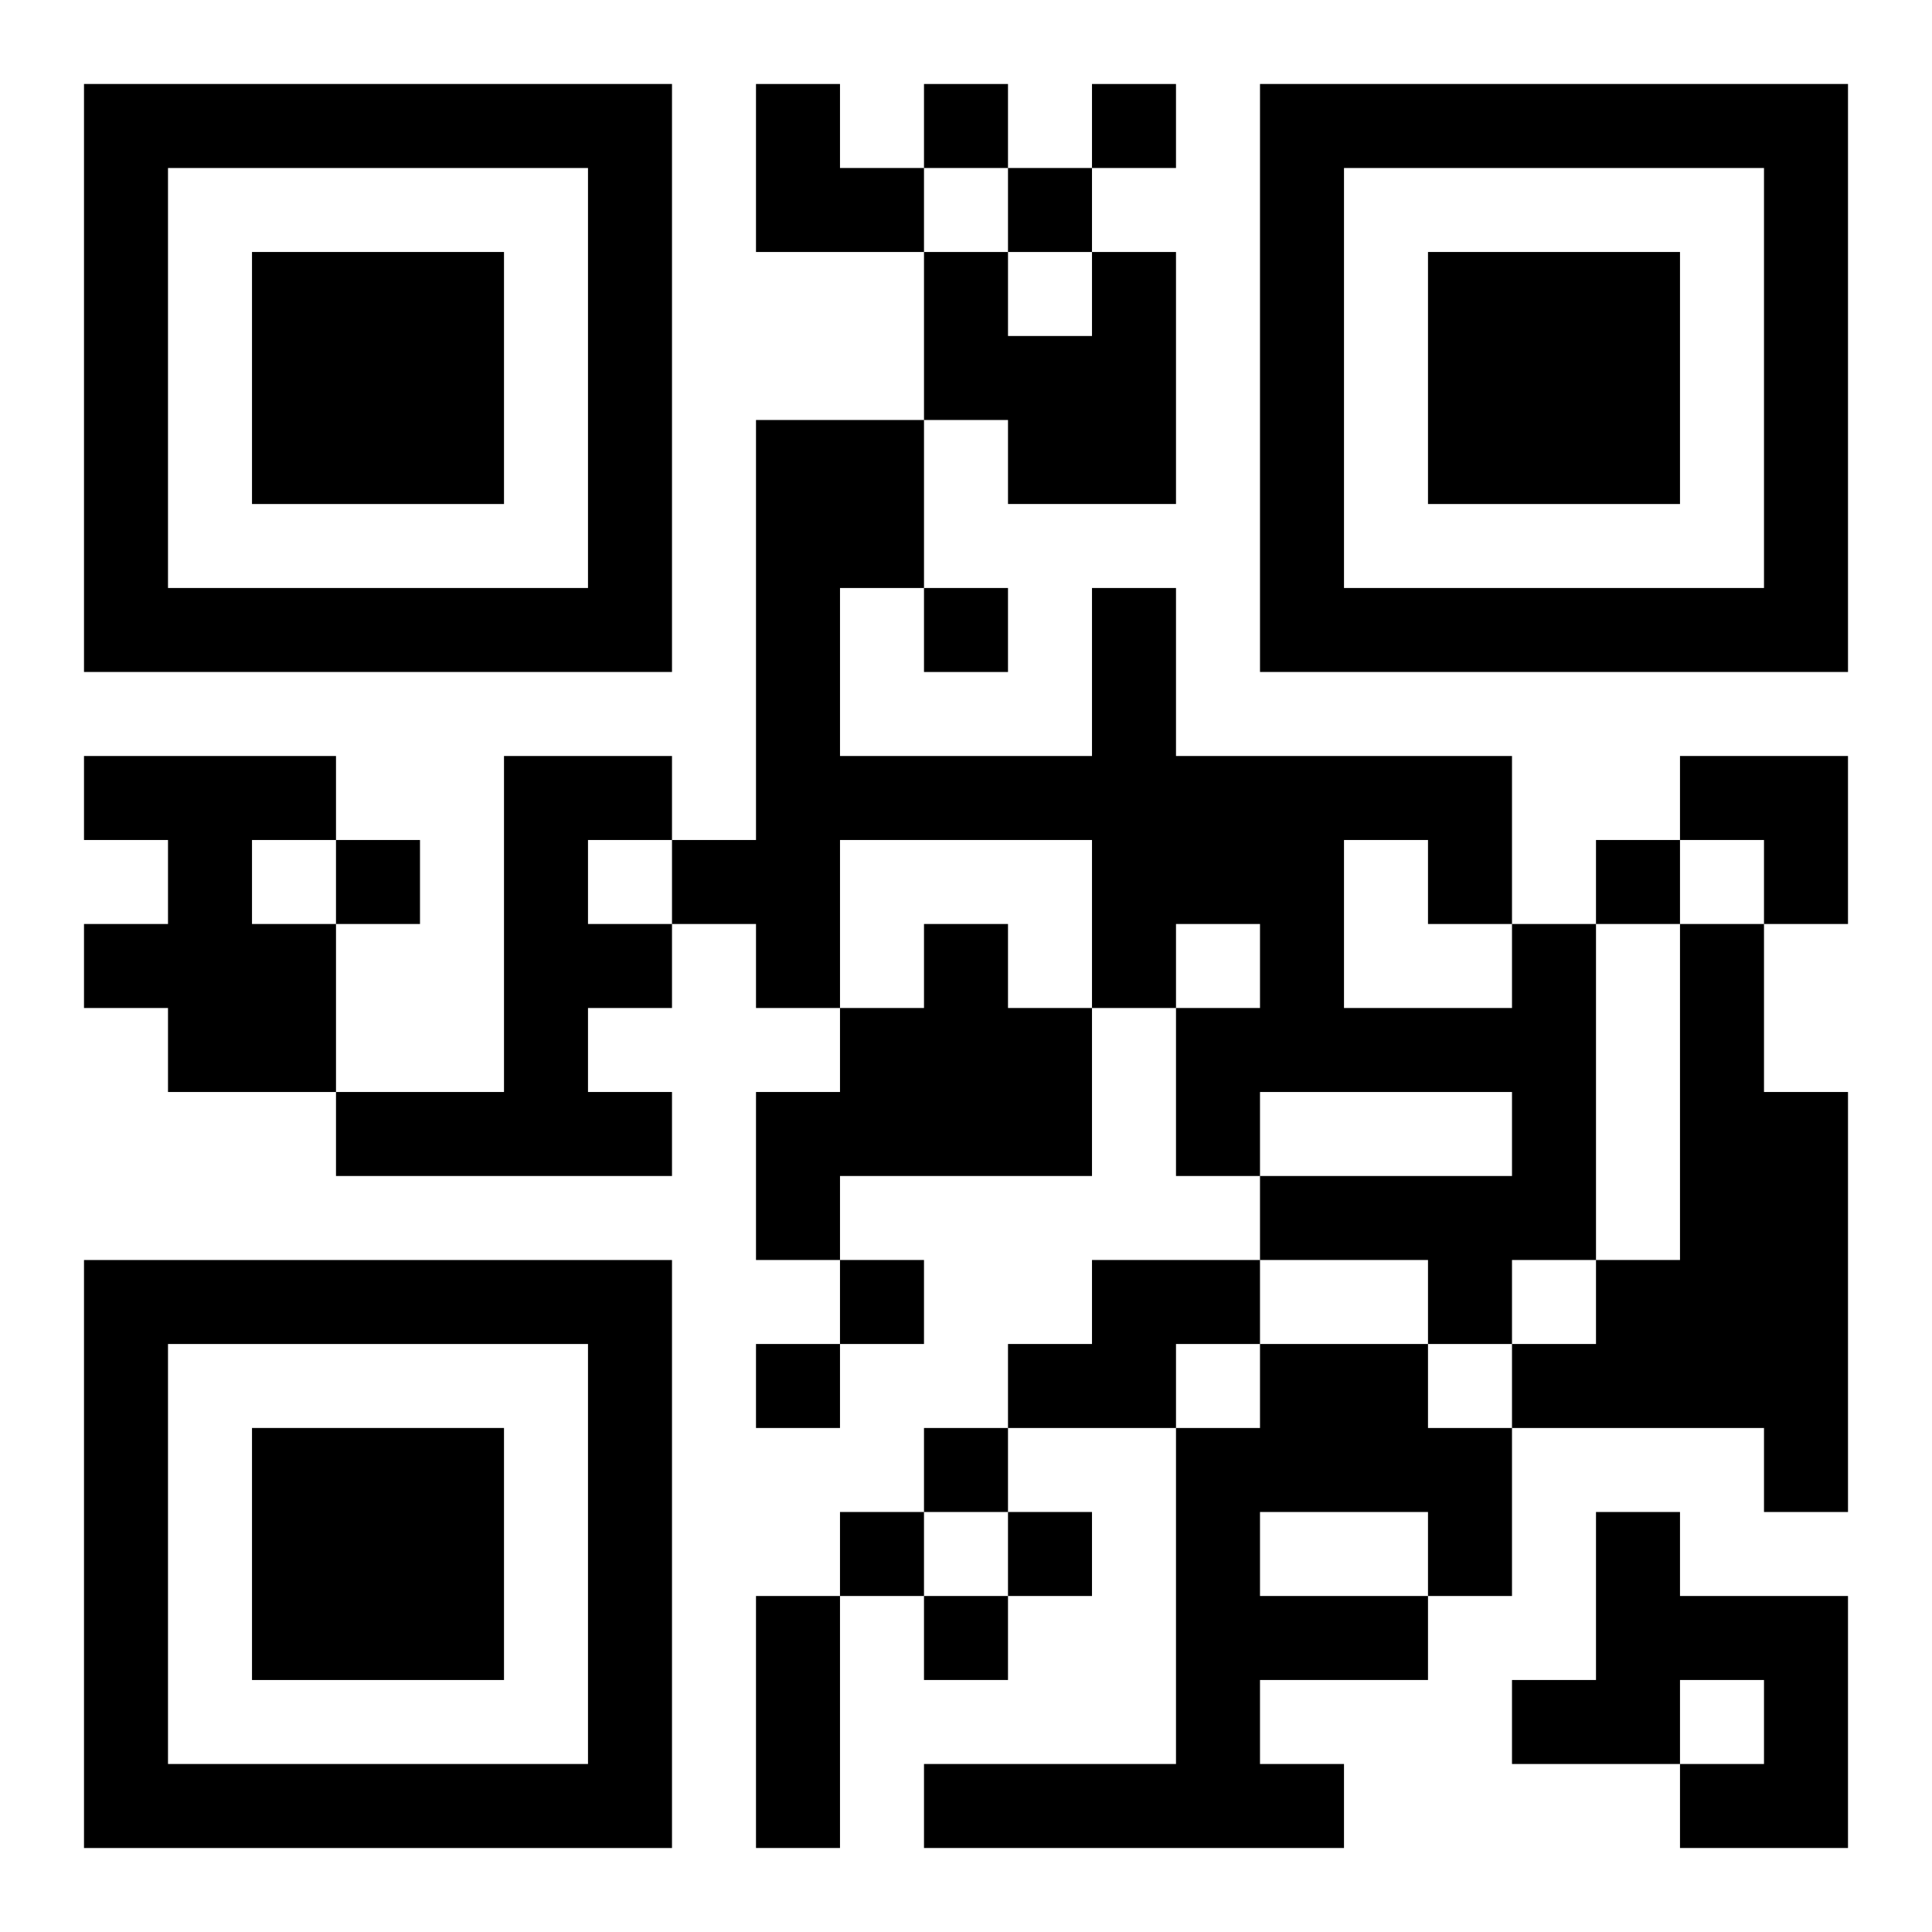 <?xml version="1.0" encoding="UTF-8"?>
<svg width="250" height="250" baseProfile="full" version="1.1" viewBox="-1 -1 23 23" xmlns="http://www.w3.org/2000/svg" xmlns:xlink="http://www.w3.org/1999/xlink"><symbol id="a"><path d="m0 7v7h7v-7h-7zm1 1h5v5h-5v-5zm1 1v3h3v-3h-3z"/></symbol><use y="-7" xlink:href="#a"/><use y="7" xlink:href="#a"/><use x="14" y="-7" xlink:href="#a"/><path d="m12 2h1v3h-2v-1h-1v-2h1v1h1v-1m-12 6h3v1h-1v1h1v2h-2v-1h-1v-1h1v-1h-1v-1m5 0h2v1h-1v1h1v1h-1v1h1v1h-4v-1h2v-4m5 2h1v1h1v2h-3v1h-1v-2h1v-1h1v-1m7 0h1v4h-1v1h-1v-1h-2v-1h3v-1h-3v1h-1v-2h1v-1h-1v1h-1v-2h-3v2h-1v-1h-1v-1h1v-5h2v2h-1v2h3v-2h1v2h4v2m-2-1v2h2v-1h-1v-1h-1m4 1h1v2h1v5h-1v-1h-3v-1h1v-1h1v-4m-7 4h2v1h-1v1h-2v-1h1v-1m2 1h2v1h1v2h-1v1h-2v1h1v1h-5v-1h3v-4h1v-1m0 2v1h2v-1h-2m4 0h1v1h2v3h-2v-1h1v-1h-1v1h-2v-1h1v-2m-8-17v1h1v-1h-1m2 0v1h1v-1h-1m-1 1v1h1v-1h-1m-1 5v1h1v-1h-1m-7 3v1h1v-1h-1m15 0v1h1v-1h-1m-9 5v1h1v-1h-1m-1 1v1h1v-1h-1m2 1v1h1v-1h-1m-1 1v1h1v-1h-1m2 0v1h1v-1h-1m-1 1v1h1v-1h-1m-2 0h1v3h-1v-3m0-18h1v1h1v1h-2zm11 8h2v2h-1v-1h-1z"/></svg>
